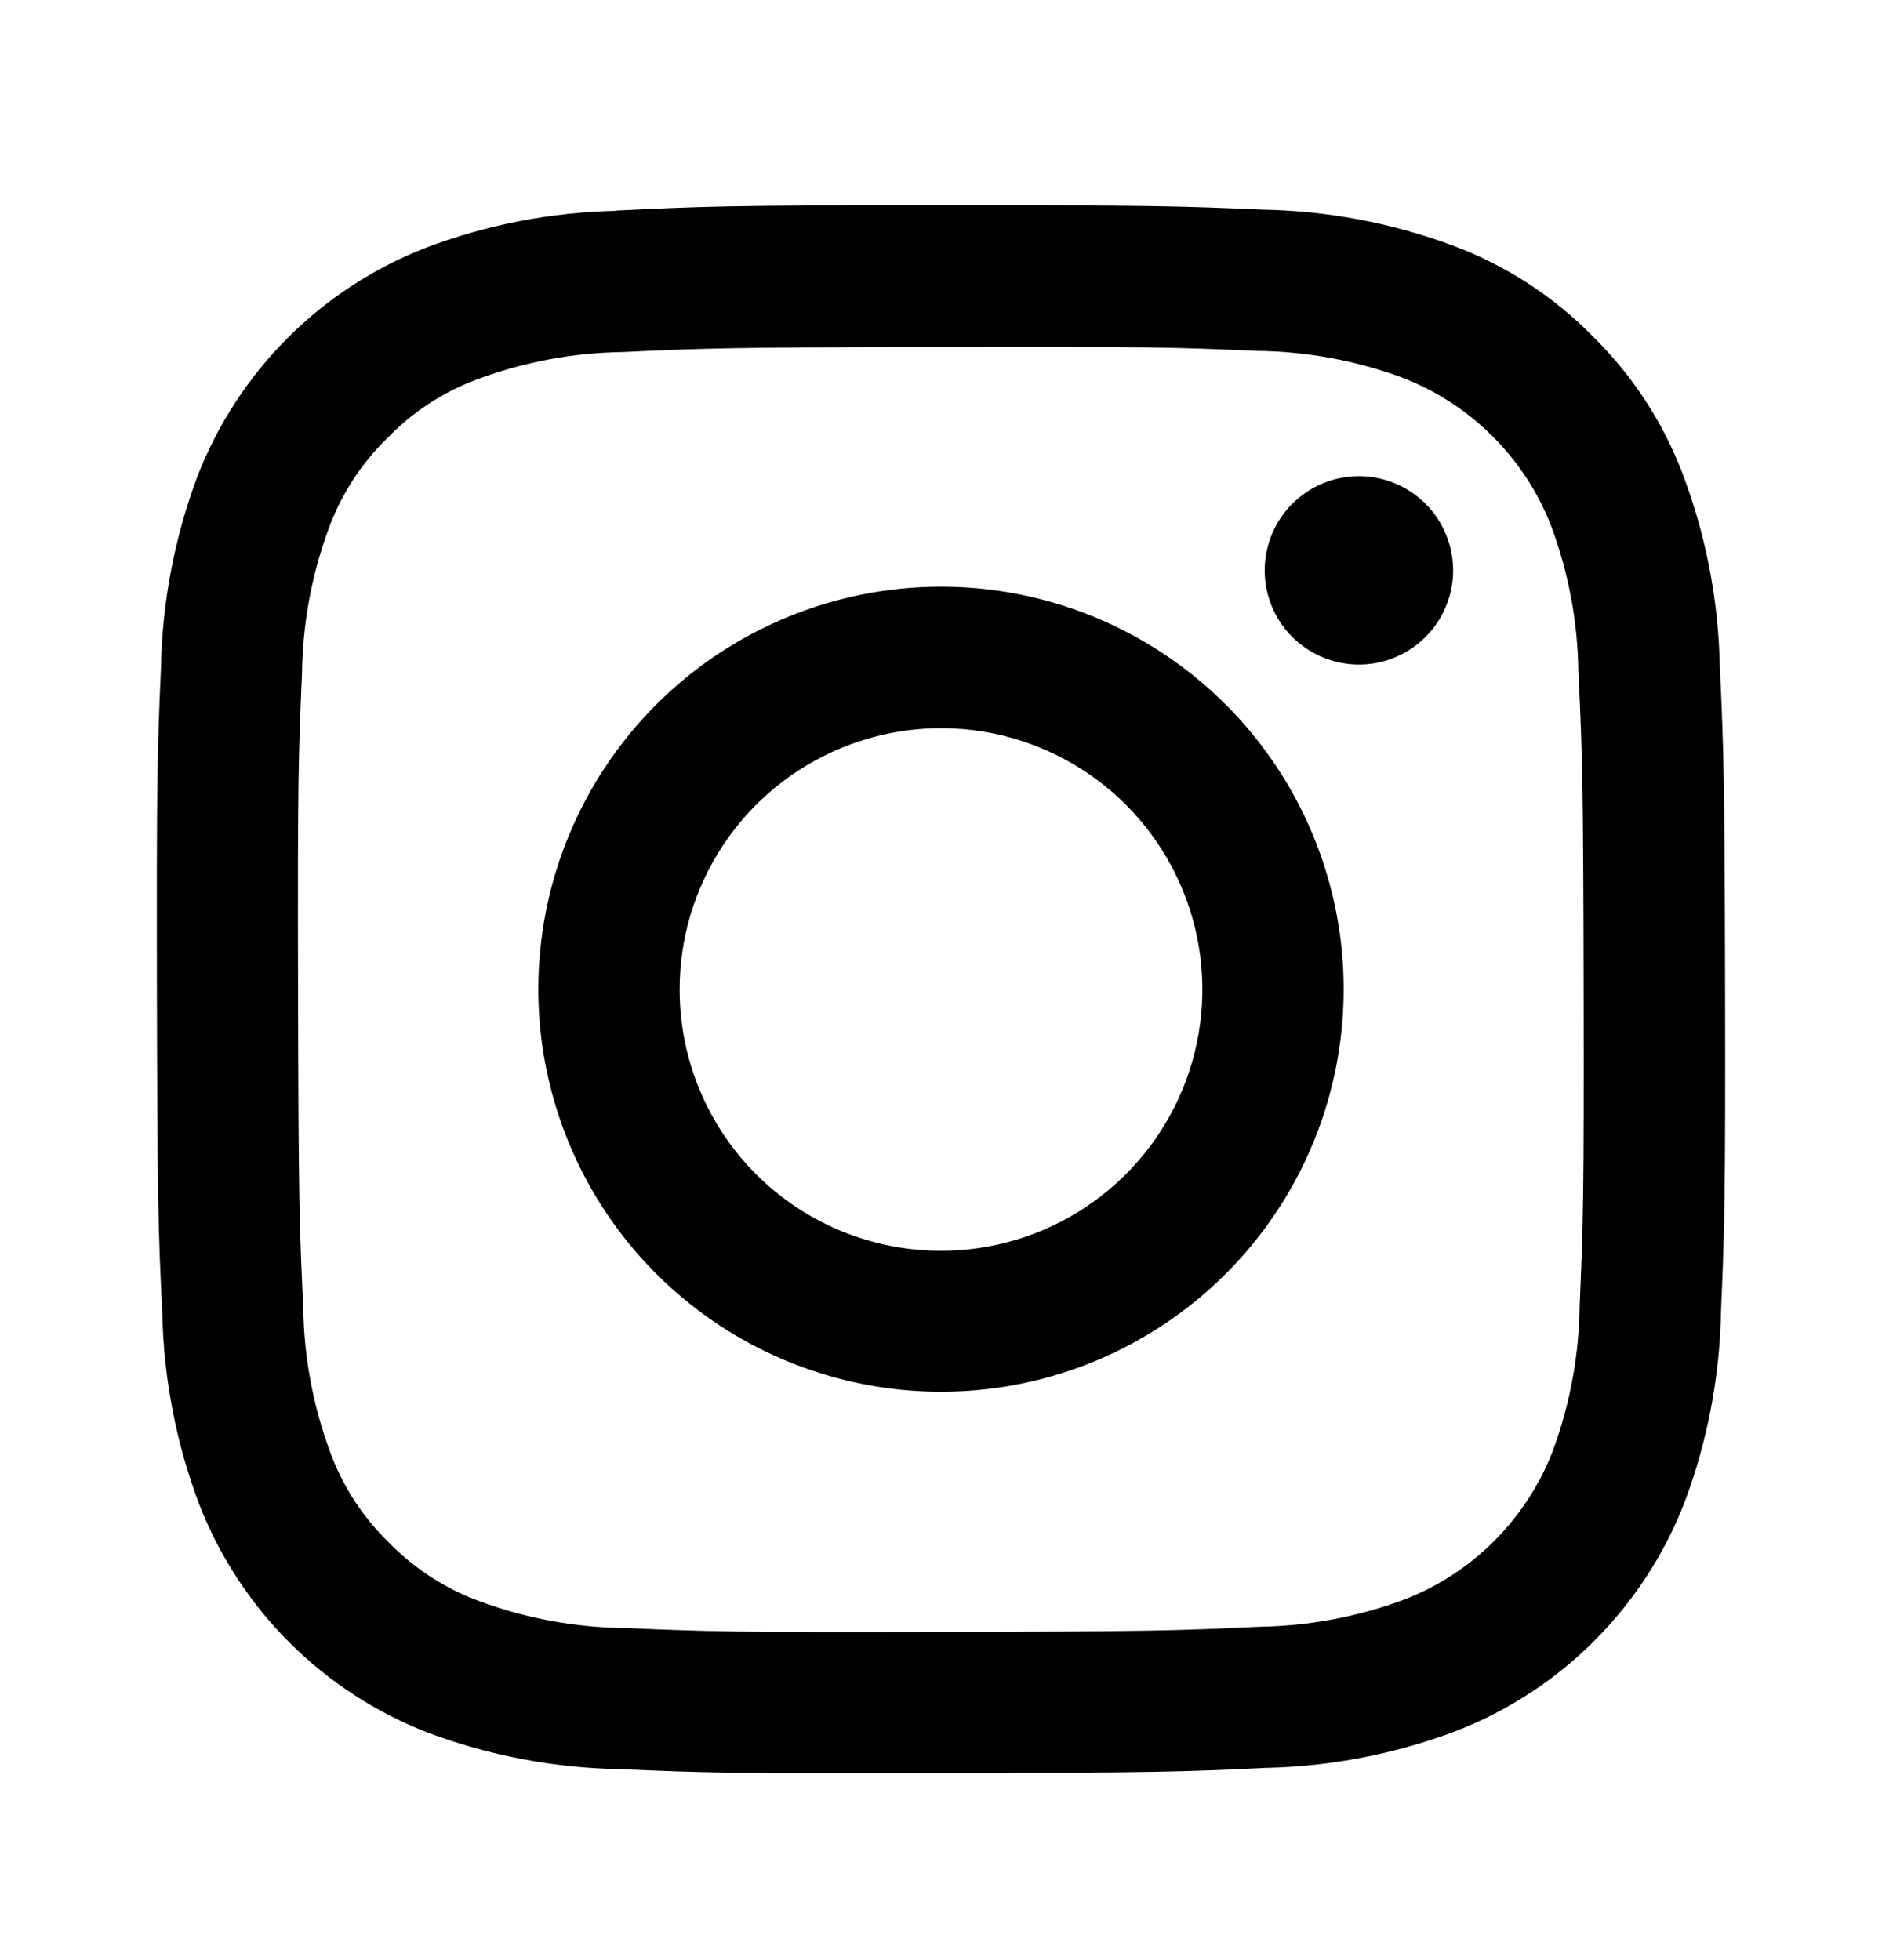 <svg width="24" height="25" viewBox="0 0 24 25" fill="none" xmlns="http://www.w3.org/2000/svg">
<path d="M7.858 2.689C7.029 2.707 6.209 2.865 5.433 3.159C4.769 3.417 4.166 3.811 3.663 4.315C3.161 4.819 2.769 5.423 2.513 6.088C2.224 6.865 2.068 7.686 2.053 8.516C2.006 9.58 1.996 9.923 2.001 12.637C2.007 15.352 2.018 15.693 2.07 16.76C2.088 17.589 2.247 18.409 2.54 19.185C2.798 19.849 3.192 20.452 3.696 20.954C4.201 21.457 4.805 21.849 5.47 22.104C6.248 22.393 7.068 22.549 7.898 22.564C8.962 22.61 9.305 22.622 12.02 22.616C14.735 22.61 15.076 22.599 16.143 22.548C16.972 22.53 17.792 22.371 18.568 22.078C19.232 21.82 19.835 21.427 20.337 20.922C20.84 20.417 21.232 19.813 21.487 19.148C21.777 18.372 21.932 17.551 21.947 16.722C21.993 15.655 22.004 15.314 21.999 12.6C21.993 9.885 21.981 9.545 21.931 8.478C21.913 7.649 21.754 6.828 21.461 6.052C21.209 5.385 20.815 4.782 20.305 4.283C19.805 3.775 19.2 3.383 18.532 3.134C17.754 2.844 16.933 2.689 16.104 2.674C15.04 2.628 14.697 2.617 11.981 2.617C9.265 2.617 8.925 2.634 7.858 2.686M7.975 20.765C7.341 20.758 6.713 20.643 6.118 20.424C5.683 20.265 5.288 20.01 4.964 19.679C4.631 19.357 4.375 18.965 4.214 18.53C3.993 17.936 3.875 17.308 3.867 16.674C3.817 15.62 3.807 15.304 3.801 12.635C3.795 9.966 3.805 9.65 3.851 8.596C3.858 7.962 3.973 7.334 4.192 6.74C4.352 6.305 4.607 5.911 4.939 5.588C5.26 5.255 5.652 4.999 6.085 4.838C6.679 4.617 7.307 4.499 7.941 4.49C8.996 4.441 9.311 4.43 11.981 4.425C14.65 4.419 14.967 4.429 16.022 4.475C16.656 4.481 17.284 4.596 17.879 4.815C18.311 4.981 18.703 5.235 19.03 5.561C19.358 5.887 19.614 6.278 19.781 6.709C20.003 7.303 20.12 7.93 20.128 8.564C20.179 9.618 20.19 9.935 20.195 12.603C20.2 15.271 20.19 15.589 20.145 16.642C20.138 17.276 20.023 17.904 19.804 18.5C19.639 18.931 19.384 19.323 19.058 19.651C18.732 19.978 18.34 20.234 17.909 20.401C17.315 20.622 16.688 20.739 16.054 20.748C14.999 20.798 14.684 20.808 12.013 20.814C9.342 20.82 9.027 20.809 7.973 20.764M16.128 7.275C16.128 7.512 16.198 7.744 16.33 7.942C16.462 8.139 16.65 8.293 16.87 8.384C17.089 8.475 17.331 8.499 17.564 8.453C17.797 8.406 18.011 8.292 18.179 8.124C18.347 7.956 18.461 7.742 18.508 7.509C18.554 7.276 18.53 7.034 18.439 6.815C18.348 6.595 18.194 6.408 17.997 6.276C17.799 6.144 17.567 6.073 17.329 6.073C17.011 6.073 16.705 6.2 16.48 6.425C16.255 6.65 16.128 6.956 16.128 7.275ZM6.865 12.627C6.867 13.642 7.171 14.634 7.736 15.477C8.302 16.32 9.105 16.977 10.044 17.363C10.983 17.75 12.016 17.85 13.011 17.65C14.007 17.45 14.921 16.959 15.638 16.24C16.354 15.521 16.842 14.605 17.038 13.609C17.234 12.613 17.131 11.581 16.74 10.643C16.35 9.706 15.691 8.906 14.845 8.343C14 7.78 13.007 7.481 11.991 7.483C11.317 7.484 10.649 7.618 10.027 7.877C9.404 8.136 8.838 8.515 8.362 8.993C7.886 9.471 7.509 10.038 7.252 10.661C6.995 11.285 6.864 11.953 6.865 12.627ZM8.667 12.627C8.665 11.968 8.86 11.323 9.225 10.774C9.59 10.225 10.11 9.797 10.719 9.544C11.327 9.29 11.997 9.223 12.644 9.35C13.291 9.478 13.886 9.794 14.353 10.259C14.82 10.725 15.138 11.318 15.268 11.964C15.398 12.61 15.333 13.281 15.082 13.89C14.831 14.499 14.405 15.021 13.857 15.388C13.31 15.755 12.666 15.952 12.006 15.953C11.569 15.954 11.135 15.869 10.73 15.702C10.325 15.535 9.958 15.291 9.647 14.982C9.337 14.673 9.091 14.306 8.923 13.902C8.755 13.498 8.667 13.065 8.667 12.627Z" fill="black"/>
</svg>
